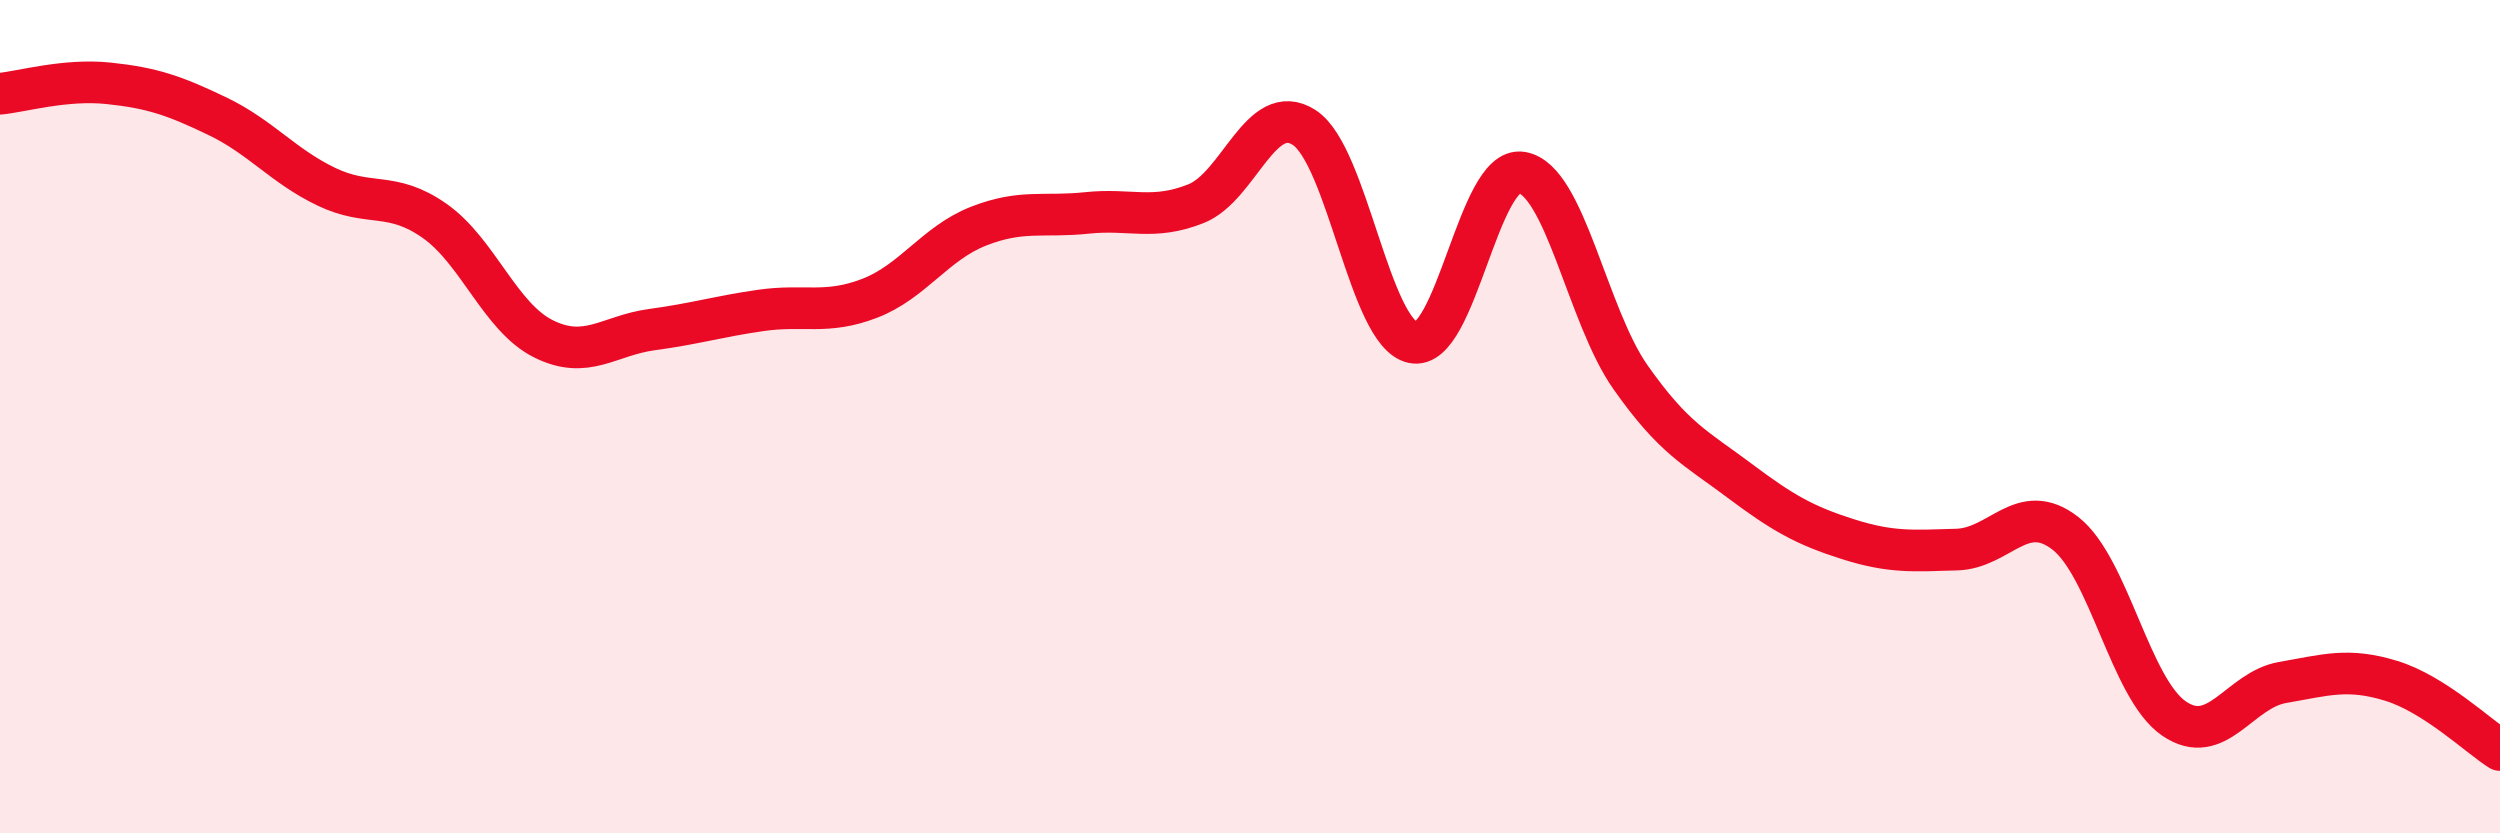 
    <svg width="60" height="20" viewBox="0 0 60 20" xmlns="http://www.w3.org/2000/svg">
      <path
        d="M 0,2.25 C 0.52,2.2 1.57,1.89 2.61,2 C 3.65,2.11 4.18,2.29 5.22,2.79 C 6.26,3.29 6.79,3.98 7.83,4.48 C 8.87,4.98 9.39,4.57 10.43,5.3 C 11.47,6.03 12,7.61 13.04,8.13 C 14.08,8.65 14.61,8.05 15.65,7.91 C 16.69,7.77 17.22,7.6 18.26,7.45 C 19.3,7.3 19.83,7.56 20.87,7.16 C 21.91,6.76 22.44,5.84 23.48,5.43 C 24.52,5.02 25.05,5.22 26.09,5.11 C 27.13,5 27.66,5.3 28.7,4.89 C 29.74,4.48 30.26,2.39 31.3,3.06 C 32.34,3.73 32.87,8 33.91,8.22 C 34.95,8.44 35.48,3.97 36.52,4.14 C 37.56,4.31 38.09,7.57 39.13,9.05 C 40.17,10.53 40.7,10.75 41.74,11.53 C 42.78,12.31 43.31,12.61 44.35,12.94 C 45.39,13.27 45.92,13.22 46.96,13.19 C 48,13.16 48.53,11.99 49.57,12.8 C 50.61,13.61 51.13,16.52 52.17,17.24 C 53.21,17.96 53.74,16.56 54.78,16.38 C 55.82,16.2 56.35,16.02 57.39,16.34 C 58.43,16.66 59.48,17.67 60,18L60 20L0 20Z"
        fill="#EB0A25"
        opacity="0.1"
        stroke-linecap="round"
        stroke-linejoin="round"
      />
      <path
        d="M 0,2.25 C 0.52,2.2 1.57,1.89 2.61,2 C 3.65,2.11 4.18,2.29 5.22,2.79 C 6.26,3.29 6.79,3.98 7.83,4.48 C 8.87,4.98 9.39,4.57 10.43,5.3 C 11.47,6.03 12,7.61 13.04,8.13 C 14.08,8.65 14.61,8.05 15.65,7.91 C 16.69,7.77 17.22,7.6 18.26,7.45 C 19.3,7.3 19.83,7.56 20.87,7.16 C 21.91,6.76 22.44,5.84 23.48,5.43 C 24.52,5.02 25.05,5.22 26.09,5.11 C 27.13,5 27.66,5.3 28.7,4.89 C 29.74,4.48 30.26,2.39 31.3,3.06 C 32.34,3.73 32.87,8 33.91,8.22 C 34.95,8.44 35.48,3.97 36.52,4.14 C 37.56,4.31 38.09,7.57 39.13,9.05 C 40.17,10.53 40.7,10.75 41.74,11.53 C 42.78,12.31 43.31,12.61 44.35,12.94 C 45.39,13.27 45.92,13.22 46.96,13.19 C 48,13.16 48.53,11.99 49.57,12.8 C 50.61,13.61 51.13,16.52 52.17,17.24 C 53.21,17.96 53.74,16.56 54.78,16.38 C 55.82,16.2 56.35,16.02 57.39,16.34 C 58.43,16.66 59.48,17.67 60,18"
        stroke="#EB0A25"
        stroke-width="1"
        fill="none"
        stroke-linecap="round"
        stroke-linejoin="round"
      />
    </svg>
  